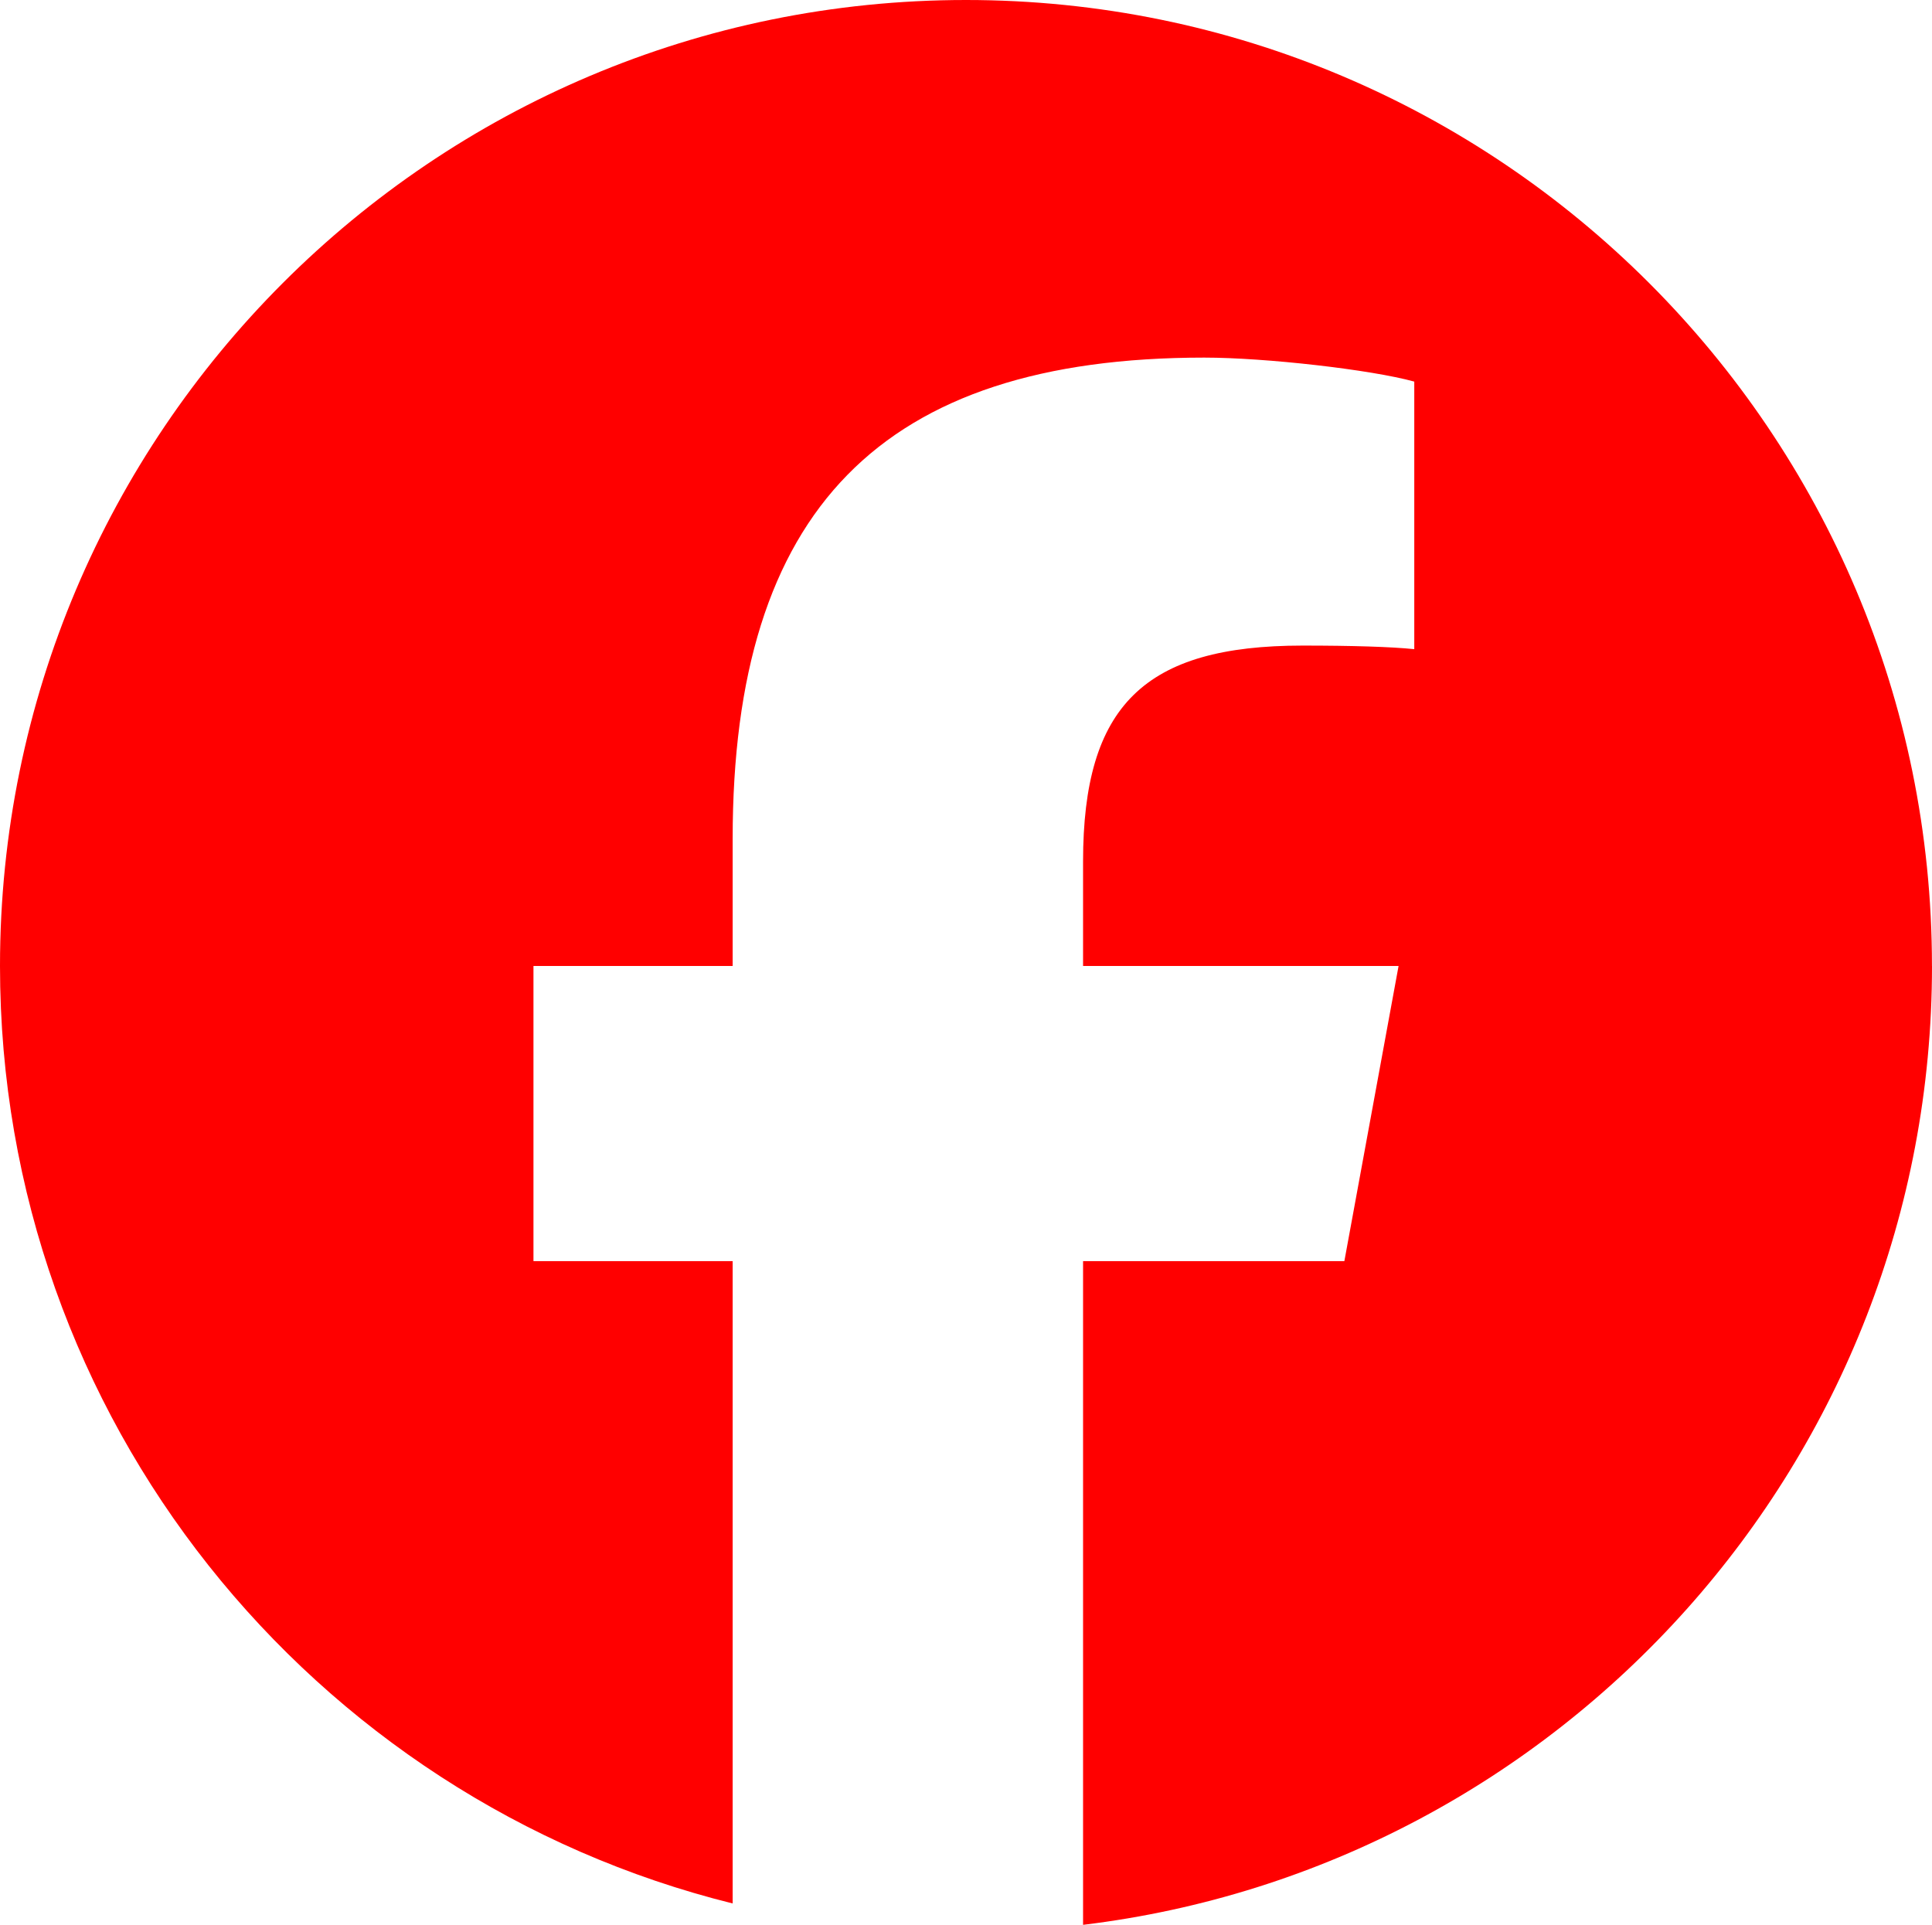 <svg data-name="レイヤー_1" xmlns="http://www.w3.org/2000/svg" viewBox="0 0 48.001 47.824"><path d="M48 24C48 10.745 37.255 0 24 0S0 10.745 0 24c0 11.255 7.749 20.699 18.203 23.293V31.334h-4.949V24h4.949v-3.16c0-8.169 3.697-11.955 11.717-11.955 1.521 0 4.144.299 5.218.596v6.648c-.566-.059-1.55-.089-2.773-.089-3.935 0-5.456 1.491-5.456 5.366V24h7.839l-1.347 7.334h-6.492v16.49C38.793 46.389 48.001 36.27 48.001 24z" fill="red"/></svg>